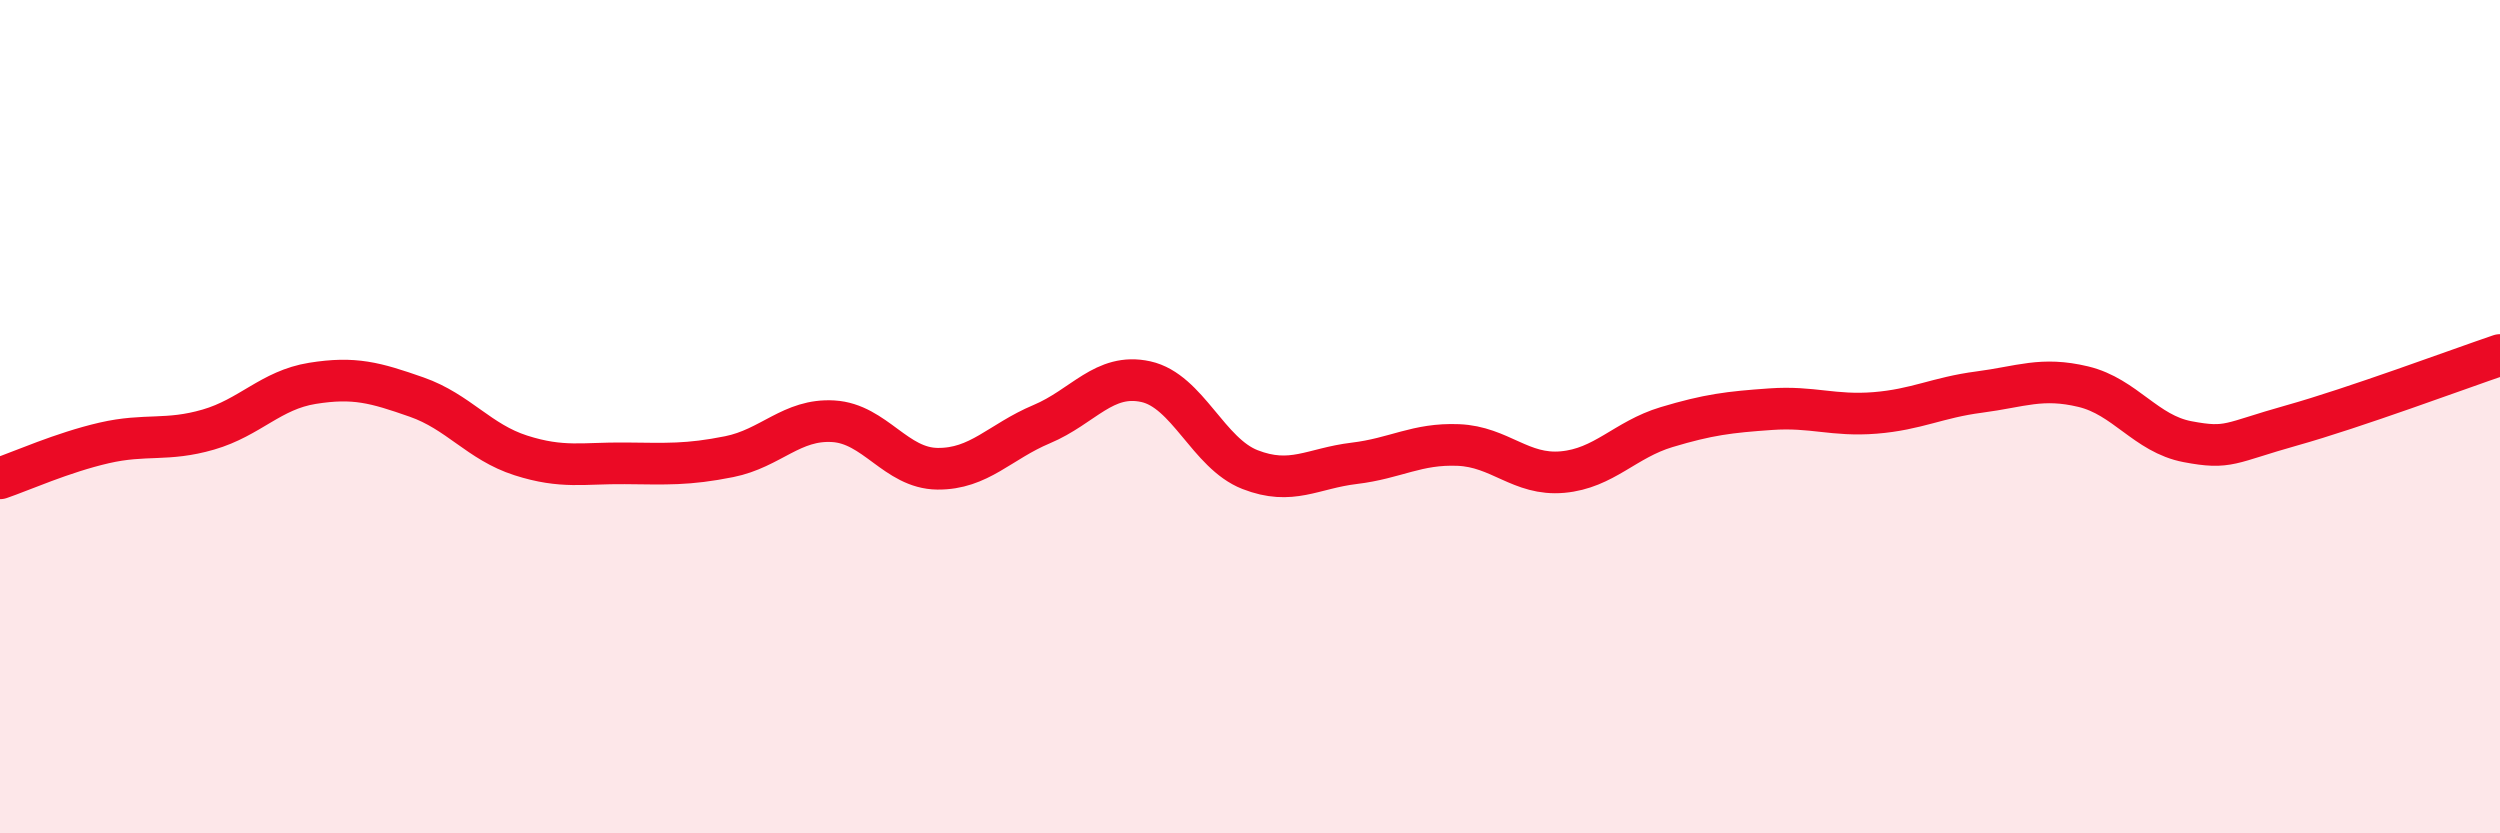 
    <svg width="60" height="20" viewBox="0 0 60 20" xmlns="http://www.w3.org/2000/svg">
      <path
        d="M 0,11.48 C 0.5,11.31 1.5,10.86 2.5,10.63 C 3.5,10.4 4,10.6 5,10.31 C 6,10.02 6.5,9.36 7.5,9.2 C 8.5,9.04 9,9.18 10,9.53 C 11,9.88 11.5,10.61 12.5,10.93 C 13.5,11.25 14,11.11 15,11.12 C 16,11.13 16.5,11.16 17.5,10.96 C 18.5,10.76 19,10.05 20,10.11 C 21,10.17 21.5,11.24 22.5,11.25 C 23.5,11.26 24,10.6 25,10.18 C 26,9.76 26.5,8.94 27.5,9.16 C 28.5,9.38 29,10.88 30,11.27 C 31,11.66 31.5,11.24 32.5,11.12 C 33.5,11 34,10.64 35,10.68 C 36,10.72 36.5,11.42 37.5,11.33 C 38.5,11.24 39,10.55 40,10.25 C 41,9.95 41.5,9.89 42.5,9.82 C 43.5,9.75 44,9.99 45,9.91 C 46,9.83 46.5,9.54 47.5,9.41 C 48.5,9.28 49,9.04 50,9.28 C 51,9.52 51.5,10.41 52.5,10.6 C 53.5,10.79 53.5,10.63 55,10.21 C 56.5,9.79 59,8.86 60,8.52L60 20L0 20Z"
        fill="#EB0A25"
        opacity="0.1"
        stroke-linecap="round"
        stroke-linejoin="round"
      />
      <path
        d="M 0,11.48 C 0.5,11.31 1.5,10.86 2.5,10.63 C 3.5,10.4 4,10.6 5,10.31 C 6,10.02 6.5,9.36 7.5,9.2 C 8.5,9.04 9,9.18 10,9.53 C 11,9.88 11.5,10.61 12.5,10.93 C 13.5,11.25 14,11.11 15,11.12 C 16,11.13 16.5,11.16 17.5,10.96 C 18.5,10.76 19,10.05 20,10.11 C 21,10.17 21.5,11.24 22.5,11.25 C 23.5,11.26 24,10.6 25,10.18 C 26,9.76 26.5,8.94 27.5,9.16 C 28.5,9.38 29,10.88 30,11.27 C 31,11.66 31.5,11.24 32.5,11.12 C 33.5,11 34,10.64 35,10.68 C 36,10.72 36.5,11.42 37.5,11.33 C 38.5,11.24 39,10.55 40,10.25 C 41,9.95 41.5,9.89 42.5,9.82 C 43.5,9.75 44,9.99 45,9.91 C 46,9.83 46.5,9.54 47.5,9.41 C 48.5,9.28 49,9.04 50,9.28 C 51,9.52 51.5,10.41 52.5,10.6 C 53.5,10.79 53.5,10.63 55,10.21 C 56.5,9.79 59,8.86 60,8.52"
        stroke="#EB0A25"
        stroke-width="1"
        fill="none"
        stroke-linecap="round"
        stroke-linejoin="round"
      />
    </svg>
  